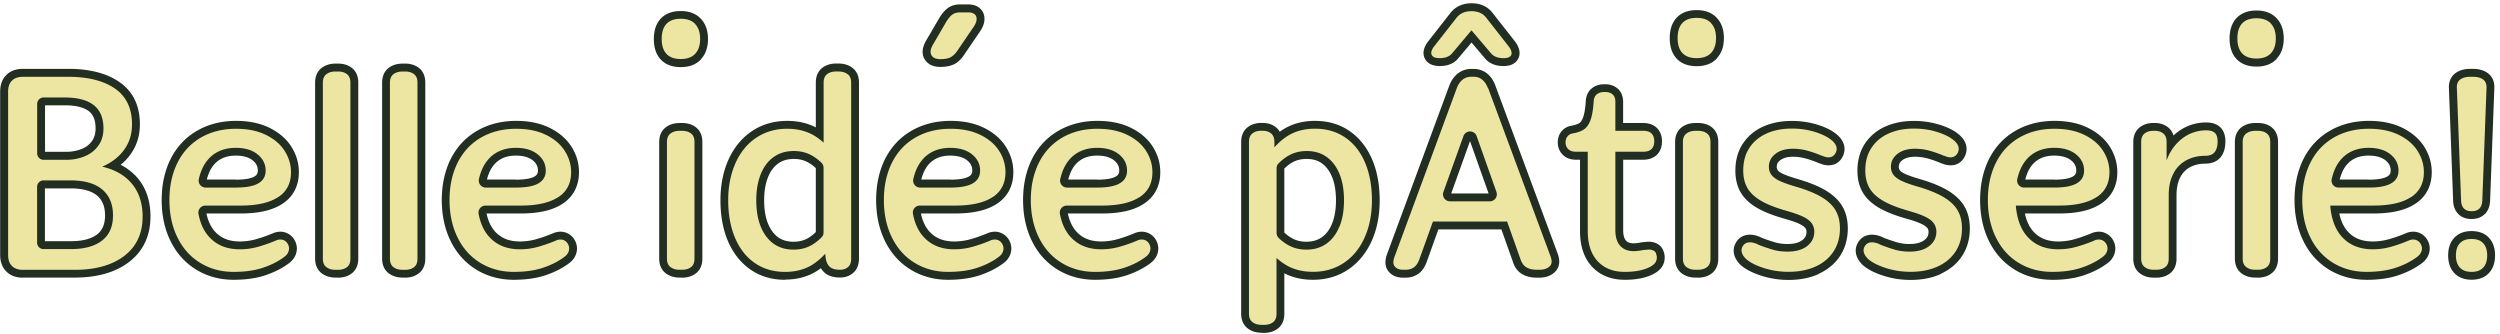 <svg width="262" height="35" fill="none" xmlns="http://www.w3.org/2000/svg"><path d="M2.397 29.1c-.722 0-1.305-.216-1.735-.648-.424-.425-.646-1.01-.646-1.74V9.602c0-.724.215-1.309.646-1.74.423-.425 1.006-.648 1.735-.648h4.76c2.228 0 4.033.466 5.358 1.385 1.423.982 2.145 2.472 2.145 4.415 0 .905-.18 1.727-.549 2.444a5.448 5.448 0 01-1.45 1.796s-.014.007-.014.014c.673.349 1.25.794 1.728 1.337.923 1.059 1.395 2.43 1.395 4.074 0 2.019-.75 3.627-2.235 4.77-1.415 1.092-3.345 1.643-5.732 1.643h-5.4l-.006.006zm5.038-3.823c1.208 0 2.138-.244 2.748-.717.556-.432.826-1.08.826-1.985s-.27-1.615-.84-2.082c-.603-.501-1.54-.752-2.796-.752H4.708v5.536h2.727zm-.52-9.365c.59 0 1.145-.105 1.644-.3a2.336 2.336 0 001.076-.828c.257-.363.382-.794.382-1.323 0-.85-.23-1.435-.701-1.804-.535-.41-1.388-.62-2.54-.62H4.72v4.875h2.194zm17.579 13.41c-1.458 0-2.783-.362-3.935-1.065-1.152-.71-2.062-1.713-2.686-2.994-.618-1.247-.93-2.695-.93-4.296 0-1.602.312-3.05.93-4.29.631-1.267 1.561-2.27 2.762-2.966 1.187-.69 2.568-1.044 4.108-1.044 1.34 0 2.513.244 3.491.724 1 .494 1.777 1.156 2.298 1.977.527.829.79 1.727.79 2.681 0 1.42-.59 2.563-1.713 3.3-1.042.69-2.485 1.024-4.4 1.024h-3.575c.16.752.438 1.358.826 1.817.632.746 1.506 1.115 2.665 1.115.57 0 1.131-.077 1.666-.223.576-.16 1.18-.37 1.811-.634.257-.111.528-.167.784-.167a1.721 1.721 0 011.471.85c.188.32.278.689.25 1.044-.034.397-.208.968-.853 1.434-.687.509-1.513.926-2.45 1.24-.937.313-2.054.473-3.317.473h.007zm.222-10.493c1.145 0 1.693-.181 1.95-.334.25-.146.354-.32.354-.62 0-.432-.174-.766-.535-1.065-.409-.327-1.006-.502-1.77-.502-.707 0-1.283.154-1.755.474-.472.313-.826.773-1.076 1.386a4.41 4.41 0 00-.208.647h3.047l-.007.014zm10.708 10.27c.57 0 1.055-.153 1.444-.452.312-.237.68-.703.68-1.546V8.656c0-.842-.368-1.302-.68-1.546-.389-.299-.875-.445-1.444-.445h-.25c-.569 0-1.054.146-1.443.438-.326.237-.708.704-.708 1.553v18.445c0 .85.382 1.316.708 1.553.395.292.881.439 1.444.439h.25v.006zm7.024 0c.569 0 1.054-.153 1.443-.452.313-.237.68-.703.68-1.546V8.656c0-.842-.367-1.302-.68-1.546-.389-.299-.874-.445-1.443-.445h-.25c-.57 0-1.055.146-1.444.438-.326.237-.708.704-.708 1.553v18.445c0 .85.382 1.316.708 1.553.396.292.882.439 1.444.439h.25v.006zm11.402.223c-1.457 0-2.783-.362-3.935-1.065-1.152-.71-2.061-1.713-2.686-2.994-.617-1.247-.93-2.695-.93-4.296 0-1.602.313-3.05.93-4.29.632-1.267 1.562-2.27 2.763-2.966 1.186-.69 2.567-1.044 4.108-1.044 1.34 0 2.512.244 3.49.724 1 .494 1.777 1.156 2.298 1.977.528.829.791 1.727.791 2.681 0 1.42-.59 2.563-1.714 3.3-1.041.69-2.485 1.024-4.4 1.024h-3.574c.16.752.437 1.358.826 1.817.631.746 1.506 1.115 2.665 1.115.569 0 1.13-.077 1.665-.223.576-.16 1.18-.37 1.812-.634.256-.111.527-.167.784-.167a1.721 1.721 0 011.471.85c.188.32.278.689.25 1.044-.035.397-.208.968-.854 1.434-.687.509-1.513.926-2.45 1.24-.936.313-2.054.473-3.317.473h.007zm.222-10.493c1.145 0 1.694-.181 1.95-.334.25-.146.354-.32.354-.62 0-.432-.173-.766-.534-1.065-.41-.327-1.006-.502-1.77-.502-.708 0-1.284.154-1.756.474-.472.313-.826.773-1.075 1.386a4.41 4.41 0 00-.209.647h3.047l-.007.014zM73.456 6.205c.493-.522.742-1.24.742-2.117s-.25-1.594-.742-2.116c-.507-.543-1.215-.815-2.117-.815-.902 0-1.603.272-2.096.8-.479.516-.721 1.233-.721 2.138 0 .906.242 1.623.721 2.138.493.53 1.2.8 2.103.8.902 0 1.61-.27 2.117-.814l-.007-.014zM71.485 29.1c.569 0 1.055-.153 1.443-.452.313-.237.68-.703.68-1.546v-12.22c0-.842-.367-1.302-.68-1.546-.388-.3-.874-.445-1.443-.445h-.25c-.57 0-1.055.146-1.444.438-.319.237-.707.704-.707 1.553v12.22c0 .85.381 1.316.707 1.553.396.292.882.439 1.444.439h.25v.006zm10.792.223c-1.381 0-2.61-.362-3.637-1.079-1.02-.71-1.811-1.713-2.353-2.98-.52-1.226-.784-2.66-.784-4.269 0-1.608.285-3.028.847-4.275.576-1.274 1.409-2.284 2.47-2.987 1.062-.71 2.305-1.065 3.679-1.065 1.117 0 2.123.23 2.998.682V8.656c0-.842.368-1.302.68-1.546.389-.299.874-.452 1.444-.452h.25c.568 0 1.054.146 1.443.438.326.244.708.704.708 1.553v18.445c0 .829-.34 1.288-.632 1.525-.375.313-.833.466-1.36.466-.652 0-1.173-.153-1.555-.46a2 2 0 01-.444-.514 5.47 5.47 0 01-.416.285c-.944.599-2.068.905-3.352.905l.014.021zm.916-12.665c-.646 0-1.18.153-1.631.473-.465.327-.812.794-1.069 1.428-.27.675-.41 1.497-.41 2.436 0 1.4.292 2.507.875 3.28.541.724 1.242 1.058 2.207 1.058.548 0 1.02-.111 1.45-.34.299-.16.59-.384.882-.67v-6.704a3.903 3.903 0 00-.84-.613c-.437-.237-.916-.348-1.464-.348zM99.37 29.322c-1.457 0-2.783-.362-3.935-1.065-1.152-.71-2.061-1.713-2.686-2.994-.617-1.247-.93-2.695-.93-4.296 0-1.602.313-3.05.93-4.29.632-1.267 1.562-2.27 2.762-2.966 1.187-.69 2.568-1.044 4.109-1.044 1.339 0 2.512.244 3.491.724.999.494 1.776 1.156 2.297 1.977.527.829.791 1.727.791 2.681 0 1.42-.59 2.563-1.714 3.3-1.041.69-2.485 1.024-4.4 1.024h-3.574c.16.752.437 1.358.826 1.817.631.746 1.506 1.115 2.665 1.115.569 0 1.131-.077 1.665-.223.576-.16 1.18-.37 1.812-.634a1.98 1.98 0 01.784-.167 1.722 1.722 0 011.471.85c.187.313.278.689.25 1.044-.035.397-.208.968-.854 1.434-.687.509-1.513.926-2.45 1.24-.936.313-2.054.473-3.317.473h.007zm.222-10.493c1.145 0 1.693-.181 1.95-.334.25-.146.354-.32.354-.62 0-.432-.173-.766-.534-1.065-.41-.327-1.006-.502-1.77-.502-.708 0-1.284.154-1.756.474-.472.313-.826.773-1.076 1.386a4.422 4.422 0 00-.208.647H99.6l-.007.014zm15.178 10.493c-1.457 0-2.783-.362-3.935-1.065-1.152-.71-2.061-1.713-2.686-2.994-.617-1.247-.93-2.695-.93-4.296 0-1.602.313-3.05.93-4.29.632-1.267 1.562-2.27 2.762-2.966 1.187-.69 2.568-1.044 4.109-1.044 1.339 0 2.512.244 3.491.724.999.494 1.776 1.156 2.297 1.977.527.829.791 1.727.791 2.681 0 1.42-.59 2.563-1.714 3.3-1.041.69-2.485 1.024-4.4 1.024h-3.574c.159.752.437 1.358.826 1.817.631.746 1.506 1.115 2.665 1.115.569 0 1.131-.077 1.665-.223.576-.16 1.18-.37 1.812-.634a1.98 1.98 0 01.784-.167 1.722 1.722 0 011.471.85c.187.313.278.689.25 1.044-.035.397-.208.968-.854 1.434-.687.509-1.513.926-2.45 1.24-.936.313-2.054.473-3.317.473h.007zm.222-10.493c1.145 0 1.693-.181 1.95-.334.25-.146.354-.32.354-.62 0-.432-.173-.766-.534-1.065-.41-.327-1.006-.502-1.77-.502-.708 0-1.284.154-1.756.474-.472.313-.826.773-1.075 1.386a4.387 4.387 0 00-.209.647h3.047l-.007.014zm17.232 16.043c-.569 0-1.055-.147-1.443-.439-.326-.244-.708-.703-.708-1.553V14.881c0-.842.368-1.302.68-1.546.389-.3.861-.452 1.416-.452h.166c.542 0 1.007.153 1.388.46a1.6 1.6 0 01.396.466c.111-.084.229-.167.347-.237.944-.599 2.068-.905 3.352-.905 1.381 0 2.609.362 3.637 1.08 1.02.71 1.811 1.712 2.352 2.98.521 1.225.784 2.666.784 4.267 0 1.602-.284 3.03-.846 4.276-.583 1.274-1.409 2.284-2.471 2.987-1.062.71-2.304 1.065-3.678 1.065-1.117 0-2.124-.23-2.998-.682v4.247c0 .843-.368 1.302-.68 1.546-.389.3-.875.453-1.444.453h-.25v-.014zm2.374-10.5c.27.257.555.46.84.612.437.237.916.348 1.464.348.645 0 1.18-.153 1.631-.473.458-.327.812-.794 1.069-1.427.27-.676.409-1.497.409-2.438 0-1.399-.291-2.506-.874-3.279-.542-.724-1.243-1.058-2.207-1.058-.549 0-1.021.111-1.451.34-.298.16-.59.384-.881.67v6.705zm26.455 4.727c-.617 0-1.138-.132-1.554-.383-.458-.278-.785-.73-.972-1.35l-1.18-3.322h-6.607l-1.2 3.343c-.202.577-.493 1.016-.868 1.288-.381.278-.846.424-1.374.424h-.277c-.812 0-1.264-.355-1.507-.661-.381-.473-.423-1.107-.124-1.88l6.502-17.602c.445-1.121 1.264-1.734 2.325-1.734h.195c1.068 0 1.88.613 2.297 1.734l6.53 17.609c.41 1.08-.013 1.692-.312 1.963-.402.376-.944.571-1.596.571h-.278zm-5.045-8.822l-1.95-5.487-1.971 5.487h3.921zm16.24 8.822c.631-.16 1.152-.396 1.533-.71a1.77 1.77 0 00.639-1.01 1.83 1.83 0 00-.111-1.12 1.344 1.344 0 00-.708-.753 1.921 1.921 0 00-.833-.174h-.076l-.604.056s-.062.007-.09.014a4.198 4.198 0 01-.777.098c-.507 0-.715-.168-.819-.286-.195-.223-.292-.585-.292-1.08V16.74h2.082c1.228 0 1.985-.745 1.985-1.936 0-.689-.271-1.12-.507-1.364-.347-.362-.846-.55-1.485-.55h-2.082v-2.2c0-.753-.312-1.177-.576-1.407-.347-.3-.784-.453-1.298-.453h-.111c-.499 0-.93.14-1.277.411-.277.216-.61.627-.652 1.365-.063.954-.187 1.455-.285 1.706-.104.278-.229.473-.367.57-.125.084-.368.21-.854.293a1.67 1.67 0 00-1.034.592c-.264.313-.396.717-.396 1.17 0 .494.181.94.521 1.28.347.35.819.523 1.416.523h.395v7.478c0 1.581.424 2.834 1.263 3.733.854.912 2.006 1.371 3.443 1.371a8.51 8.51 0 001.971-.216l-.014-.007zm5.704 0c.569 0 1.055-.153 1.444-.452.312-.237.68-.703.68-1.546v-12.22c0-.842-.368-1.302-.68-1.546-.389-.3-.875-.445-1.444-.445h-.25c-.569 0-1.054.146-1.443.438-.319.237-.708.704-.708 1.553v12.22c0 .85.382 1.316.708 1.553.396.292.881.439 1.443.439h.25v.006zm1.971-22.991c.493-.523.743-1.24.743-2.117s-.25-1.595-.743-2.117c-.506-.543-1.214-.814-2.116-.814-.903 0-1.604.271-2.096.8-.479.516-.722 1.233-.722 2.138 0 .905.243 1.622.722 2.138.492.529 1.2.8 2.103.8.902 0 1.61-.271 2.116-.814l-.007-.014zm10.695 22.58c.951-.438 1.707-1.072 2.235-1.886.527-.815.798-1.783.798-2.87 0-.862-.188-1.628-.548-2.269-.368-.64-.944-1.198-1.715-1.671-.721-.439-1.651-.829-2.838-1.184l-.465-.14c-.562-.173-1.006-.333-1.312-.486-.284-.14-.416-.272-.472-.356a.529.529 0 01-.097-.334c0-.3.111-.508.368-.703.312-.237.756-.362 1.325-.362.458 0 .903.063 1.333.18a11.1 11.1 0 011.367.481c.049.021.097.035.146.049.014 0 .021.007.035.014.291.118.576.174.853.174.125 0 .25-.014.368-.035.451-.09.826-.369 1.069-.794l.014-.027c.229-.432.284-.885.159-1.316-.111-.376-.354-.732-.708-1.03-.499-.433-1.165-.774-2.054-1.052a9.014 9.014 0 00-2.7-.397c-1.11 0-2.109.195-2.977.585a4.92 4.92 0 00-2.151 1.796c-.521.794-.784 1.748-.784 2.834 0 .843.173 1.588.52 2.207.347.627.902 1.177 1.652 1.63.694.417 1.589.786 2.741 1.128l.479.139c.597.167 1.069.341 1.409.515.326.167.472.314.541.404a.67.67 0 01.111.397c0 .355-.132.613-.43.85-.347.27-.868.41-1.541.41a4.58 4.58 0 01-1.263-.153 18.168 18.168 0 01-1.457-.494 2.28 2.28 0 00-.382-.168 2.586 2.586 0 00-.847-.16c-.152 0-.298.014-.437.05a1.564 1.564 0 00-1.034.779 1.63 1.63 0 00-.16 1.35c.118.37.354.718.694 1.038.014.007.021.021.035.028.514.425 1.201.773 2.117 1.065a9.21 9.21 0 002.838.432c1.187 0 2.249-.209 3.165-.627v-.02zm12.791 0c.95-.438 1.707-1.072 2.234-1.886.528-.815.798-1.783.798-2.87 0-.862-.187-1.628-.548-2.269-.368-.64-.944-1.198-1.714-1.671-.722-.439-1.652-.829-2.839-1.184l-.465-.14c-.562-.173-1.006-.333-1.311-.486-.285-.14-.417-.272-.472-.356a.523.523 0 01-.097-.334c0-.3.111-.508.367-.703.313-.237.757-.362 1.326-.362.458 0 .902.063 1.333.18a11.1 11.1 0 011.367.481c.048.021.097.035.145.049.014 0 .021.007.035.014.292.118.576.174.854.174.125 0 .25-.014.368-.035.451-.09.825-.369 1.068-.794l.014-.027c.229-.432.285-.885.16-1.316-.111-.376-.354-.732-.708-1.03-.5-.433-1.166-.774-2.054-1.052a9.014 9.014 0 00-2.7-.397c-1.11 0-2.11.195-2.977.585a4.928 4.928 0 00-2.152 1.796c-.52.794-.784 1.748-.784 2.834 0 .843.174 1.588.521 2.207.347.627.902 1.177 1.651 1.63.694.417 1.59.786 2.742 1.128l.479.139c.596.167 1.068.341 1.408.515.327.167.472.314.542.404a.67.67 0 01.111.397c0 .355-.132.613-.431.85-.347.27-.867.41-1.54.41a4.58 4.58 0 01-1.263-.153 19.013 19.013 0 01-1.458-.494 2.306 2.306 0 00-.381-.168 2.59 2.59 0 00-.847-.16c-.153 0-.299.014-.437.05a1.564 1.564 0 00-1.034.779c-.25.425-.306.891-.16 1.35.118.37.354.718.694 1.038.014.007.021.021.035.028.513.425 1.2.773 2.116 1.065a9.216 9.216 0 002.839.432c1.187 0 2.248-.209 3.165-.627v-.02zm11.659.634c-1.458 0-2.783-.362-3.935-1.065-1.152-.71-2.061-1.713-2.686-2.994-.618-1.247-.93-2.695-.93-4.296 0-1.602.312-3.05.93-4.29.632-1.267 1.562-2.27 2.762-2.966 1.187-.69 2.568-1.044 4.109-1.044 1.339 0 2.512.244 3.491.724.999.494 1.776 1.156 2.297 1.977.527.829.791 1.727.791 2.681 0 1.42-.59 2.563-1.714 3.3-1.041.69-2.485 1.024-4.4 1.024h-3.574c.159.752.437 1.358.825 1.817.632.746 1.506 1.115 2.665 1.115.569 0 1.132-.077 1.666-.223.576-.16 1.18-.37 1.811-.634.257-.111.528-.167.785-.167.166 0 .326.02.478.07a1.72 1.72 0 011.007.807c.236.411.298.87.18 1.337-.118.446-.388.822-.805 1.121-.687.509-1.513.926-2.45 1.24-.937.313-2.054.473-3.317.473l.014-.007zm.222-10.493c1.145 0 1.693-.181 1.95-.334.25-.146.354-.32.354-.62 0-.432-.174-.766-.534-1.065-.41-.327-1.007-.502-1.77-.502-.708 0-1.284.154-1.756.474-.472.313-.826.773-1.076 1.386a4.507 4.507 0 00-.208.647h3.047l-.007.014zm10.688 10.27c.569 0 1.054-.153 1.443-.452.312-.237.68-.703.68-1.546v-6.663c0-.732.132-1.358.389-1.853.25-.473.583-.821 1.02-1.058.465-.25.986-.376 1.589-.376.903 0 1.395-.383 1.645-.703.319-.411.479-.954.479-1.623 0-.598-.153-1.072-.465-1.413-.319-.355-.791-.55-1.423-.578h-.125a4.89 4.89 0 00-2.498.668 5.336 5.336 0 00-.93.697 1.682 1.682 0 00-.562-.85c-.382-.306-.847-.46-1.388-.46h-.167c-.555 0-1.027.154-1.415.453-.313.237-.681.704-.681 1.546v12.22c0 .85.382 1.316.708 1.553.396.292.882.438 1.444.438h.257zm12.617-22.95c.492-.522.742-1.239.742-2.116 0-.878-.25-1.595-.742-2.117-.507-.536-1.215-.815-2.117-.815-.902 0-1.603.272-2.096.801-.479.515-.722 1.233-.722 2.138 0 .905.243 1.622.722 2.137.493.53 1.201.801 2.103.801.902 0 1.61-.271 2.117-.815l-.007-.014zm-1.978 22.95c.569 0 1.055-.153 1.443-.452.313-.237.68-.703.68-1.546v-12.22c0-.842-.367-1.302-.68-1.546-.388-.3-.874-.445-1.443-.445h-.25c-.569 0-1.055.146-1.444.438-.319.237-.708.704-.708 1.553v12.22c0 .85.382 1.316.708 1.553.396.292.882.439 1.444.439h.25v.006zm11.402.223c-1.457 0-2.783-.362-3.935-1.065-1.152-.71-2.061-1.713-2.686-2.994-.617-1.247-.93-2.695-.93-4.296 0-1.602.313-3.05.93-4.29.632-1.267 1.562-2.27 2.763-2.966 1.186-.69 2.567-1.044 4.108-1.044 1.34 0 2.512.244 3.491.724.999.494 1.777 1.156 2.297 1.977.528.829.791 1.727.791 2.681 0 1.42-.59 2.563-1.714 3.3-1.041.69-2.484 1.024-4.4 1.024h-3.574c.16.752.437 1.358.826 1.817.631.746 1.506 1.115 2.665 1.115.569 0 1.131-.077 1.665-.223.576-.16 1.18-.37 1.812-.634.257-.111.527-.167.784-.167.167 0 .326.02.479.07.423.125.77.404 1.006.807.236.411.299.87.181 1.337-.118.446-.389.822-.805 1.121-.688.509-1.513.926-2.45 1.24-.937.313-2.055.473-3.318.473l.014-.007zm.222-10.493c1.145 0 1.694-.181 1.95-.334.25-.146.354-.32.354-.62 0-.432-.173-.766-.534-1.065-.409-.327-1.006-.502-1.77-.502-.708 0-1.284.154-1.756.474-.471.313-.825.773-1.075 1.386a4.27 4.27 0 00-.208.647h3.046l-.007.014zm12.173 3.607c.333-.334.514-.787.548-1.358l.445-11.83c.041-.877-.361-1.35-.708-1.601-.403-.286-.916-.432-1.534-.432h-.278c-.617 0-1.131.146-1.533.432-.34.243-.743.724-.708 1.594l.444 11.844c.028.564.215 1.017.541 1.344.34.348.812.522 1.388.522.576 0 1.041-.174 1.388-.522l.007.007zm.43 6.176c.424-.453.639-1.072.639-1.845 0-.773-.215-1.393-.639-1.845-.437-.467-1.047-.704-1.818-.704-.77 0-1.381.237-1.818.704-.423.452-.639 1.072-.639 1.845 0 .773.216 1.392.639 1.845.437.466 1.048.703 1.818.703.771 0 1.381-.237 1.818-.703zM99.904 6.776c.368-.167.708-.452 1.007-.85.007-.013.021-.027.027-.034l1.715-2.52c.312-.44.479-.843.513-1.24.049-.508-.125-.961-.486-1.274-.305-.265-.721-.397-1.235-.397h-.798c-.534 0-.979.132-1.333.397-.298.222-.575.543-.867 1.016l-1.402 2.402c-.534.933-.368 1.574-.132 1.95.222.362.687.787 1.61.787.563 0 1.014-.077 1.374-.244l.007.007zm59.234-.675c.159-.355.229-.94-.326-1.7 0-.006-2.402-3.063-2.402-3.063-.347-.453-1.013-.996-2.193-.996-.909 0-1.665.335-2.193.99l-2.401 3.07c-.569.78-.479 1.371-.305 1.727.18.362.597.793 1.568.793.805 0 1.437-.25 1.881-.738 0-.007 1.45-1.727 1.45-1.727l1.465 1.727c.229.258.52.446.853.571.299.112.646.167 1.027.167.986 0 1.395-.445 1.569-.821h.007z" fill="#232E23"/><path d="M10.732 17.457a5.83 5.83 0 001.408-.842c.514-.418.93-.926 1.236-1.525.305-.599.458-1.288.458-2.068 0-1.664-.597-2.91-1.784-3.74-1.194-.82-2.818-1.232-4.886-1.232h-4.76c-.5 0-.882.133-1.153.404C.981 8.726.85 9.11.85 9.61v17.108c0 .501.132.884.402 1.156.271.271.653.404 1.152.404h5.4c2.214 0 3.956-.488 5.233-1.47 1.277-.981 1.908-2.353 1.908-4.108 0-1.44-.395-2.618-1.194-3.53-.728-.835-1.742-1.4-3.018-1.699v-.014zm-6.17-7.241h2.207c1.346 0 2.36.264 3.046.794.68.529 1.028 1.344 1.028 2.458 0 .703-.18 1.302-.542 1.803-.36.501-.84.87-1.436 1.114a5.117 5.117 0 01-1.95.362H4.569a.675.675 0 01-.673-.675v-5.18c0-.37.298-.676.673-.676h-.007zm6.128 14.998c-.763.592-1.853.891-3.255.891H4.562a.675.675 0 01-.673-.675v-5.85c0-.369.298-.675.673-.675h2.817c1.458 0 2.568.313 3.325.947.756.626 1.138 1.538 1.138 2.722s-.382 2.047-1.152 2.64zm18.467-4.554c.896-.592 1.34-1.462 1.34-2.61 0-.795-.222-1.54-.666-2.236-.445-.696-1.097-1.253-1.964-1.678-.868-.425-1.909-.64-3.13-.64-1.402 0-2.638.313-3.7.932-1.061.62-1.873 1.497-2.435 2.625-.563 1.128-.847 2.438-.847 3.914s.284 2.792.847 3.927c.562 1.142 1.353 2.026 2.38 2.653 1.027.626 2.193.947 3.505.947 1.18 0 2.2-.147 3.06-.432.86-.286 1.604-.662 2.228-1.128.32-.23.486-.501.514-.829a.967.967 0 00-.132-.55c-.132-.216-.299-.355-.52-.418a1.06 1.06 0 00-.723.07c-.666.279-1.297.501-1.908.668a7.038 7.038 0 01-1.88.251c-1.403 0-2.5-.466-3.297-1.4-.507-.591-.847-1.364-1.027-2.311a.733.733 0 01.721-.87h3.686c1.735 0 3.046-.3 3.942-.892l.006.007zm-7.606-1.002a.73.73 0 01-.715-.885c.07-.32.167-.626.278-.905.312-.766.777-1.358 1.38-1.761.612-.404 1.347-.613 2.215-.613.958 0 1.721.23 2.283.682.562.453.847 1.024.847 1.706 0 .592-.257 1.038-.764 1.33-.506.3-1.297.446-2.366.446h-3.165.007zm14.81-11.886c.243.188.361.48.361.891v18.445c0 .41-.118.703-.36.891-.244.188-.556.279-.945.279h-.25c-.388 0-.707-.09-.957-.279-.25-.188-.375-.48-.375-.891V8.663c0-.404.125-.703.375-.891.25-.188.569-.279.957-.279h.25c.389 0 .701.09.944.279zm7.03 0c.243.188.361.48.361.891v18.445c0 .41-.118.703-.36.891-.243.188-.556.279-.944.279h-.25c-.389 0-.708-.09-.958-.279-.25-.188-.375-.48-.375-.891V8.663c0-.404.125-.703.375-.891.25-.188.57-.279.958-.279h.25c.388 0 .7.09.944.279zM58.514 20.66c.895-.592 1.34-1.462 1.34-2.61 0-.795-.223-1.54-.667-2.236-.444-.696-1.096-1.253-1.964-1.678-.867-.425-1.908-.64-3.13-.64-1.402 0-2.637.313-3.699.932-1.062.62-1.874 1.497-2.436 2.625-.562 1.128-.847 2.438-.847 3.914s.285 2.792.847 3.927c.562 1.142 1.353 2.026 2.38 2.653 1.028.626 2.194.947 3.505.947 1.18 0 2.2-.147 3.06-.432.861-.286 1.604-.662 2.229-1.128.319-.23.485-.501.513-.829a.966.966 0 00-.132-.55c-.132-.216-.298-.355-.52-.418a1.06 1.06 0 00-.722.07 15.71 15.71 0 01-1.909.668 7.038 7.038 0 01-1.88.251c-1.402 0-2.499-.466-3.297-1.4-.507-.591-.846-1.364-1.027-2.311a.733.733 0 01.722-.87h3.685c1.735 0 3.047-.3 3.942-.892l.007.007zm-7.606-1.002a.73.73 0 01-.715-.885c.07-.32.166-.626.277-.905.313-.766.778-1.358 1.381-1.761.611-.404 1.347-.613 2.214-.613.958 0 1.721.23 2.284.682.562.453.846 1.024.846 1.706 0 .592-.257 1.038-.763 1.33-.507.3-1.298.446-2.367.446h-3.164.007zm21.951-17.13c.347.37.514.885.514 1.553 0 .669-.174 1.184-.514 1.553-.347.37-.847.55-1.513.55-.666 0-1.166-.18-1.499-.536-.333-.355-.5-.877-.5-1.574 0-.696.167-1.211.5-1.573.333-.355.833-.536 1.499-.536.666 0 1.173.18 1.513.55v.014zm-.437 11.462c.243.188.36.48.36.891v12.22c0 .41-.117.703-.36.891-.243.188-.555.279-.944.279h-.25c-.389 0-.708-.09-.958-.279-.25-.188-.374-.48-.374-.891v-12.22c0-.404.124-.703.374-.891.25-.188.57-.279.958-.279h.25c.389 0 .7.09.944.279zm16.406-6.218c-.25-.188-.569-.279-.958-.279h-.25c-.388 0-.7.09-.943.279-.243.188-.361.48-.361.891v6.288a6.025 6.025 0 00-.86-.662c-.834-.529-1.82-.794-2.964-.794-1.222 0-2.29.314-3.227.933-.93.62-1.659 1.497-2.173 2.64-.513 1.141-.777 2.45-.777 3.926 0 1.477.243 2.814.722 3.942.479 1.128 1.166 2.005 2.061 2.625.895.62 1.95.933 3.172.933 1.124 0 2.096-.258 2.908-.78a6.52 6.52 0 001.304-1.121l.056.508c.076.41.229.703.458.891.229.188.576.279 1.04.279.334 0 .612-.09.834-.279.222-.188.333-.48.333-.891V8.656c0-.404-.125-.703-.375-.891v.007zm-3.824 17.943c-.541.3-1.159.446-1.839.446-1.222 0-2.172-.46-2.866-1.386-.694-.926-1.041-2.186-1.041-3.78 0-1.059.16-1.971.472-2.75.312-.78.763-1.373 1.353-1.79.59-.418 1.29-.627 2.103-.627.68 0 1.304.146 1.853.446.36.195.708.452 1.034.765.146.14.236.335.236.544v6.782a.7.7 0 01-.208.508 4.967 4.967 0 01-1.11.85l.013-.008zm19.03-5.055c.895-.592 1.339-1.462 1.339-2.61 0-.795-.222-1.54-.666-2.236-.444-.696-1.097-1.253-1.964-1.678-.868-.425-1.909-.64-3.13-.64-1.402 0-2.637.313-3.7.932-1.061.62-1.873 1.497-2.435 2.625s-.847 2.438-.847 3.914.285 2.792.847 3.927c.562 1.142 1.353 2.026 2.38 2.653 1.027.626 2.193.947 3.505.947 1.18 0 2.2-.147 3.061-.432.86-.286 1.603-.662 2.227-1.128.32-.23.486-.501.514-.829a.967.967 0 00-.132-.55c-.132-.216-.298-.355-.52-.418a1.061 1.061 0 00-.722.07 15.68 15.68 0 01-1.909.668 7.07 7.07 0 01-1.88.251c-1.402 0-2.499-.466-3.297-1.4-.507-.591-.847-1.364-1.027-2.311a.733.733 0 01.722-.87h3.685c1.735 0 3.047-.3 3.942-.892l.007.007zm-7.607-1.002a.73.73 0 01-.714-.885c.069-.32.166-.626.277-.905.313-.766.778-1.358 1.381-1.761.611-.404 1.347-.613 2.214-.613.958 0 1.721.23 2.283.682.563.453.847 1.024.847 1.706 0 .592-.257 1.038-.763 1.33-.507.3-1.298.446-2.367.446h-3.164.006zm23.007 1.002c.895-.592 1.339-1.462 1.339-2.61 0-.795-.222-1.54-.666-2.236-.444-.696-1.097-1.253-1.964-1.678-.868-.425-1.909-.64-3.13-.64-1.402 0-2.637.313-3.699.932-1.062.62-1.874 1.497-2.436 2.625-.562 1.128-.847 2.438-.847 3.914s.285 2.792.847 3.927c.562 1.142 1.353 2.026 2.38 2.653 1.027.626 2.193.947 3.505.947 1.18 0 2.2-.147 3.061-.432.86-.286 1.603-.662 2.227-1.128.32-.23.486-.501.514-.829a.967.967 0 00-.132-.55c-.132-.216-.298-.355-.52-.418a1.061 1.061 0 00-.722.07 15.68 15.68 0 01-1.909.668 7.07 7.07 0 01-1.88.251c-1.402 0-2.499-.466-3.297-1.4-.507-.591-.847-1.364-1.027-2.311a.733.733 0 01.722-.87h3.685c1.735 0 3.047-.3 3.942-.892l.007.007zm-7.607-1.002a.729.729 0 01-.714-.885c.069-.32.166-.626.277-.905.313-.766.777-1.358 1.381-1.761.611-.404 1.347-.613 2.214-.613.958 0 1.721.23 2.283.682.563.453.847 1.024.847 1.706 0 .592-.257 1.038-.763 1.33-.507.3-1.298.446-2.367.446h-3.165.007zm29.163-5.237c-.896-.62-1.951-.933-3.172-.933-1.124 0-2.096.258-2.908.78a6.456 6.456 0 00-1.353 1.177v-.57c0-.405-.118-.704-.347-.892-.229-.188-.521-.279-.875-.279h-.166c-.368 0-.673.09-.916.279-.243.188-.361.48-.361.891v18c0 .403.125.703.375.89.249.189.569.28.957.28h.25c.389 0 .701-.091.944-.28.243-.187.361-.48.361-.89V27.03c.271.251.555.467.86.662.833.53 1.819.794 2.964.794 1.221 0 2.29-.314 3.227-.933.93-.62 1.659-1.497 2.172-2.64.514-1.141.777-2.45.777-3.927 0-1.476-.242-2.813-.721-3.94-.479-1.129-1.166-2.006-2.061-2.626h-.007zm-.625 9.324c-.312.78-.763 1.372-1.353 1.79-.59.417-1.291.626-2.103.626-.68 0-1.305-.146-1.853-.446a4.98 4.98 0 01-1.034-.759.753.753 0 01-.236-.543v-6.782a.7.7 0 01.208-.508 4.983 4.983 0 011.11-.85c.542-.299 1.159-.445 1.84-.445 1.221 0 2.172.466 2.866 1.386.694.926 1.041 2.186 1.041 3.78 0 1.059-.16 1.971-.472 2.75h-.014zM155.932 9.24c-.299-.794-.806-1.198-1.52-1.198h-.195c-.721 0-1.235.397-1.547 1.198l-6.503 17.61c-.188.48-.188.835 0 1.072.187.23.472.348.86.348h.278c.347 0 .645-.09.888-.265.243-.174.431-.473.583-.905l1.395-3.885h7.773l1.381 3.885c.132.425.34.724.625.905.284.174.659.265 1.124.265h.278c.444 0 .791-.119 1.041-.348.25-.23.284-.585.097-1.073L155.959 9.24h-.027zm-4.664 10.876l2.103-5.856a.734.734 0 011.381 0l2.075 5.856a.734.734 0 01-.687.982h-4.185a.733.733 0 01-.687-.982zm22.277 6.455c.091.202.118.41.07.627a.929.929 0 01-.347.543c-.299.243-.701.424-1.222.557-.513.132-1.11.195-1.769.195-1.201 0-2.145-.37-2.839-1.114-.694-.738-1.041-1.797-1.041-3.169v-8.306h-1.214c-.368 0-.646-.09-.833-.279a.939.939 0 01-.278-.696c0-.258.07-.474.208-.64a.857.857 0 01.542-.307c.513-.09.916-.237 1.193-.432.278-.195.5-.515.667-.96.166-.446.277-1.094.333-1.943.021-.349.132-.606.333-.766.201-.16.458-.237.777-.237h.111c.313 0 .569.083.764.25.194.168.291.425.291.78v3.03h2.908c.403 0 .701.097.888.292.188.195.278.46.278.793 0 .739-.389 1.115-1.166 1.115h-2.908v8.223c0 .703.167 1.246.5 1.622.333.383.812.571 1.436.571.257 0 .57-.035.944-.111.202-.021.403-.035.611-.056.187 0 .347.035.486.098a.55.55 0 01.291.32h-.014zm5.351-12.582c.243.188.361.48.361.891V27.1c0 .41-.118.703-.361.891-.243.188-.555.279-.944.279h-.25c-.388 0-.707-.09-.957-.279-.25-.188-.375-.48-.375-.891V14.88c0-.404.125-.703.375-.891.25-.188.569-.279.957-.279h.25c.389 0 .701.09.944.279zm.43-11.552c.347.37.514.885.514 1.553 0 .668-.173 1.184-.514 1.553-.347.369-.846.55-1.512.55-.667 0-1.166-.181-1.5-.536-.333-.355-.499-.878-.499-1.574 0-.696.166-1.212.499-1.574.334-.355.833-.536 1.5-.536.666 0 1.172.181 1.512.55v.014zm13.055 19.636c.298.515.444 1.142.444 1.859 0 .926-.222 1.734-.666 2.416-.445.682-1.069 1.212-1.881 1.58-.812.37-1.756.558-2.825.558a8.429 8.429 0 01-2.588-.39c-.805-.258-1.416-.564-1.839-.92-.243-.222-.396-.445-.472-.682a.795.795 0 01.083-.682.772.772 0 01.513-.39c.229-.056.5-.028.819.084.111.034.216.083.306.139a18.67 18.67 0 001.589.543c.43.118.93.18 1.478.18.868 0 1.548-.194 2.048-.584.499-.39.749-.891.749-1.497a1.5 1.5 0 00-.264-.877c-.173-.251-.458-.474-.846-.669-.389-.195-.903-.383-1.548-.57l-.472-.14c-1.069-.313-1.922-.662-2.547-1.044-.624-.383-1.083-.822-1.353-1.323-.278-.502-.417-1.1-.417-1.804 0-.926.216-1.72.653-2.374.43-.655 1.034-1.156 1.797-1.497.764-.341 1.645-.515 2.644-.515.868 0 1.687.118 2.45.362.764.243 1.354.536 1.756.89.243.203.389.419.458.641.063.223.035.453-.097.697-.132.223-.305.355-.527.404-.223.048-.472.014-.75-.098a.496.496 0 00-.167-.056 12.552 12.552 0 00-1.464-.515 5.729 5.729 0 00-1.548-.209c-.756 0-1.367.174-1.825.53-.458.355-.694.807-.694 1.357 0 .313.084.585.25.822.167.23.423.431.777.613.347.174.833.355 1.437.543l.472.139c1.11.334 1.992.696 2.644 1.1.652.397 1.131.857 1.423 1.372v.007zm12.79 0c.299.515.444 1.142.444 1.859 0 .926-.222 1.734-.666 2.416-.444.682-1.069 1.212-1.881 1.58-.812.37-1.755.558-2.824.558a8.435 8.435 0 01-2.589-.39c-.805-.258-1.416-.564-1.839-.92-.243-.222-.395-.445-.472-.682a.802.802 0 01.083-.682.774.774 0 01.514-.39c.229-.056.5-.028.819.084.111.034.215.083.305.139.625.244 1.159.418 1.59.543.43.118.93.18 1.478.18.867 0 1.547-.194 2.047-.584.5-.39.75-.891.75-1.497a1.51 1.51 0 00-.264-.877c-.174-.251-.458-.474-.847-.669-.388-.195-.902-.383-1.547-.57l-.472-.14c-1.069-.313-1.923-.662-2.547-1.044-.625-.383-1.083-.822-1.354-1.323-.277-.502-.416-1.1-.416-1.804 0-.926.215-1.72.652-2.374.431-.655 1.034-1.156 1.798-1.497.763-.341 1.645-.515 2.644-.515.867 0 1.686.118 2.45.362.763.243 1.353.536 1.756.89.243.203.388.419.458.641.062.223.034.453-.097.697-.132.223-.306.355-.528.404-.222.048-.472.014-.749-.098a.503.503 0 00-.167-.056 12.683 12.683 0 00-1.464-.515 5.734 5.734 0 00-1.548-.209c-.756 0-1.367.174-1.825.53-.458.355-.694.807-.694 1.357 0 .313.083.585.25.822.166.23.423.431.777.613.347.174.833.355 1.436.543l.472.139c1.111.334 1.992.696 2.645 1.1.652.397 1.131.857 1.422 1.372v.007zm14.561-1.414c.895-.592 1.339-1.462 1.339-2.61 0-.795-.222-1.54-.666-2.236-.444-.696-1.097-1.253-1.964-1.678-.868-.425-1.909-.64-3.13-.64-1.402 0-2.637.313-3.699.932-1.062.62-1.874 1.497-2.436 2.625-.562 1.128-.847 2.438-.847 3.914s.285 2.792.847 3.927c.562 1.142 1.353 2.026 2.38 2.653 1.027.626 2.193.947 3.505.947 1.18 0 2.2-.147 3.06-.432.861-.286 1.604-.662 2.228-1.128.257-.188.417-.404.486-.655a.91.91 0 00-.097-.71.915.915 0 00-.528-.431 1.058 1.058 0 00-.721.07 15.74 15.74 0 01-1.909.668 7.078 7.078 0 01-1.881.25c-1.402 0-2.498-.466-3.296-1.4-.653-.765-1.034-1.83-1.145-3.181h4.525c1.735 0 3.046-.3 3.942-.892l.007.007zm-7.607-1.002a.73.73 0 01-.715-.885c.07-.32.167-.626.278-.905.312-.766.777-1.358 1.381-1.761.611-.404 1.346-.613 2.214-.613.958 0 1.721.23 2.283.682.562.453.847 1.024.847 1.706 0 .592-.257 1.038-.764 1.33-.506.3-1.297.446-2.366.446h-3.165.007zm20.029-5.696c.167.188.25.473.25.863 0 .48-.104.85-.305 1.114-.202.258-.535.39-1 .39-.735 0-1.395.16-1.978.474a3.211 3.211 0 00-1.353 1.4c-.326.62-.486 1.364-.486 2.235V27.1c0 .41-.118.703-.361.891-.242.188-.555.279-.943.279h-.25c-.389 0-.708-.09-.958-.279-.25-.188-.375-.48-.375-.891V14.88c0-.404.118-.703.361-.891.243-.188.541-.279.916-.279h.167c.354 0 .638.09.874.279.229.188.347.48.347.891v1.943c.118-.335.264-.655.444-.954.424-.71.972-1.26 1.631-1.65a4.1 4.1 0 012.186-.558c.389.021.667.119.833.307v-.007zm5.837-11.482c.347.369.513.884.513 1.553 0 .668-.173 1.183-.513 1.552-.347.37-.847.55-1.513.55-.666 0-1.166-.18-1.499-.536-.333-.355-.5-.877-.5-1.573 0-.697.167-1.212.5-1.574.333-.355.833-.536 1.499-.536.666 0 1.173.181 1.513.55v.014zm-.43 11.51c.242.188.36.48.36.891V27.1c0 .41-.118.703-.36.891-.243.188-.556.279-.944.279h-.25c-.389 0-.708-.09-.958-.279-.25-.188-.375-.48-.375-.891V14.88c0-.404.125-.703.375-.891.25-.188.569-.279.958-.279h.25c.388 0 .701.09.944.279zm15.122 6.67c.895-.592 1.339-1.462 1.339-2.61 0-.795-.222-1.54-.666-2.236-.444-.696-1.096-1.253-1.964-1.678-.867-.425-1.908-.64-3.13-.64-1.402 0-2.637.313-3.699.932-1.062.62-1.874 1.497-2.436 2.625-.562 1.128-.847 2.438-.847 3.914s.285 2.792.847 3.927c.562 1.142 1.353 2.026 2.381 2.653 1.027.626 2.193.947 3.504.947 1.18 0 2.2-.147 3.061-.432.86-.286 1.603-.662 2.228-1.128.256-.188.416-.404.485-.655a.906.906 0 00-.097-.71.913.913 0 00-.527-.431 1.061 1.061 0 00-.722.07c-.666.278-1.298.5-1.908.668a7.083 7.083 0 01-1.881.25c-1.402 0-2.499-.466-3.297-1.4-.652-.765-1.034-1.83-1.145-3.181h4.525c1.735 0 3.047-.3 3.942-.892l.007.007zm-7.606-1.002a.73.73 0 01-.715-.885c.069-.32.166-.626.277-.905.313-.766.778-1.358 1.381-1.761.611-.404 1.347-.613 2.214-.613.958 0 1.722.23 2.284.682.562.453.846 1.024.846 1.706 0 .592-.256 1.038-.763 1.33-.507.3-1.298.446-2.367.446h-3.164.007zm12.846 1.392l-.444-11.83c-.021-.404.104-.703.36-.891.257-.188.611-.279 1.055-.279h.278c.444 0 .791.09 1.055.279.257.188.375.48.361.891l-.444 11.83c-.021.355-.118.62-.306.808-.187.188-.451.278-.805.278-.354 0-.618-.09-.805-.278-.187-.188-.284-.453-.305-.808zm2.734 5.717c0 .557-.139.982-.416 1.281-.278.3-.68.446-1.222.446-.541 0-.944-.147-1.221-.446-.278-.3-.417-.724-.417-1.281 0-.557.139-.982.417-1.274.277-.3.68-.446 1.221-.446.542 0 .944.146 1.222.446.277.299.416.724.416 1.274zM97.621 5.787c-.166-.264-.118-.633.146-1.1l1.395-2.395c.222-.355.437-.613.645-.766.208-.153.493-.23.847-.23h.798c.312 0 .541.07.694.202.153.133.222.32.201.564-.02.244-.145.522-.368.836l-1.728 2.534c-.222.286-.45.488-.694.6-.243.11-.59.166-1.027.166-.437 0-.75-.132-.909-.404v-.007zm60.76-.027c-.104.222-.374.334-.819.334-.284 0-.527-.042-.742-.119a1.327 1.327 0 01-.528-.348l-2.082-2.45-2.061 2.45c-.284.314-.708.467-1.27.467-.444 0-.722-.112-.833-.334-.111-.223-.034-.516.229-.87l2.388-3.05c.361-.446.874-.669 1.54-.669.667 0 1.201.223 1.541.668l2.388 3.05c.263.355.34.648.242.87h.007z" fill="#EDE5A2"/></svg>